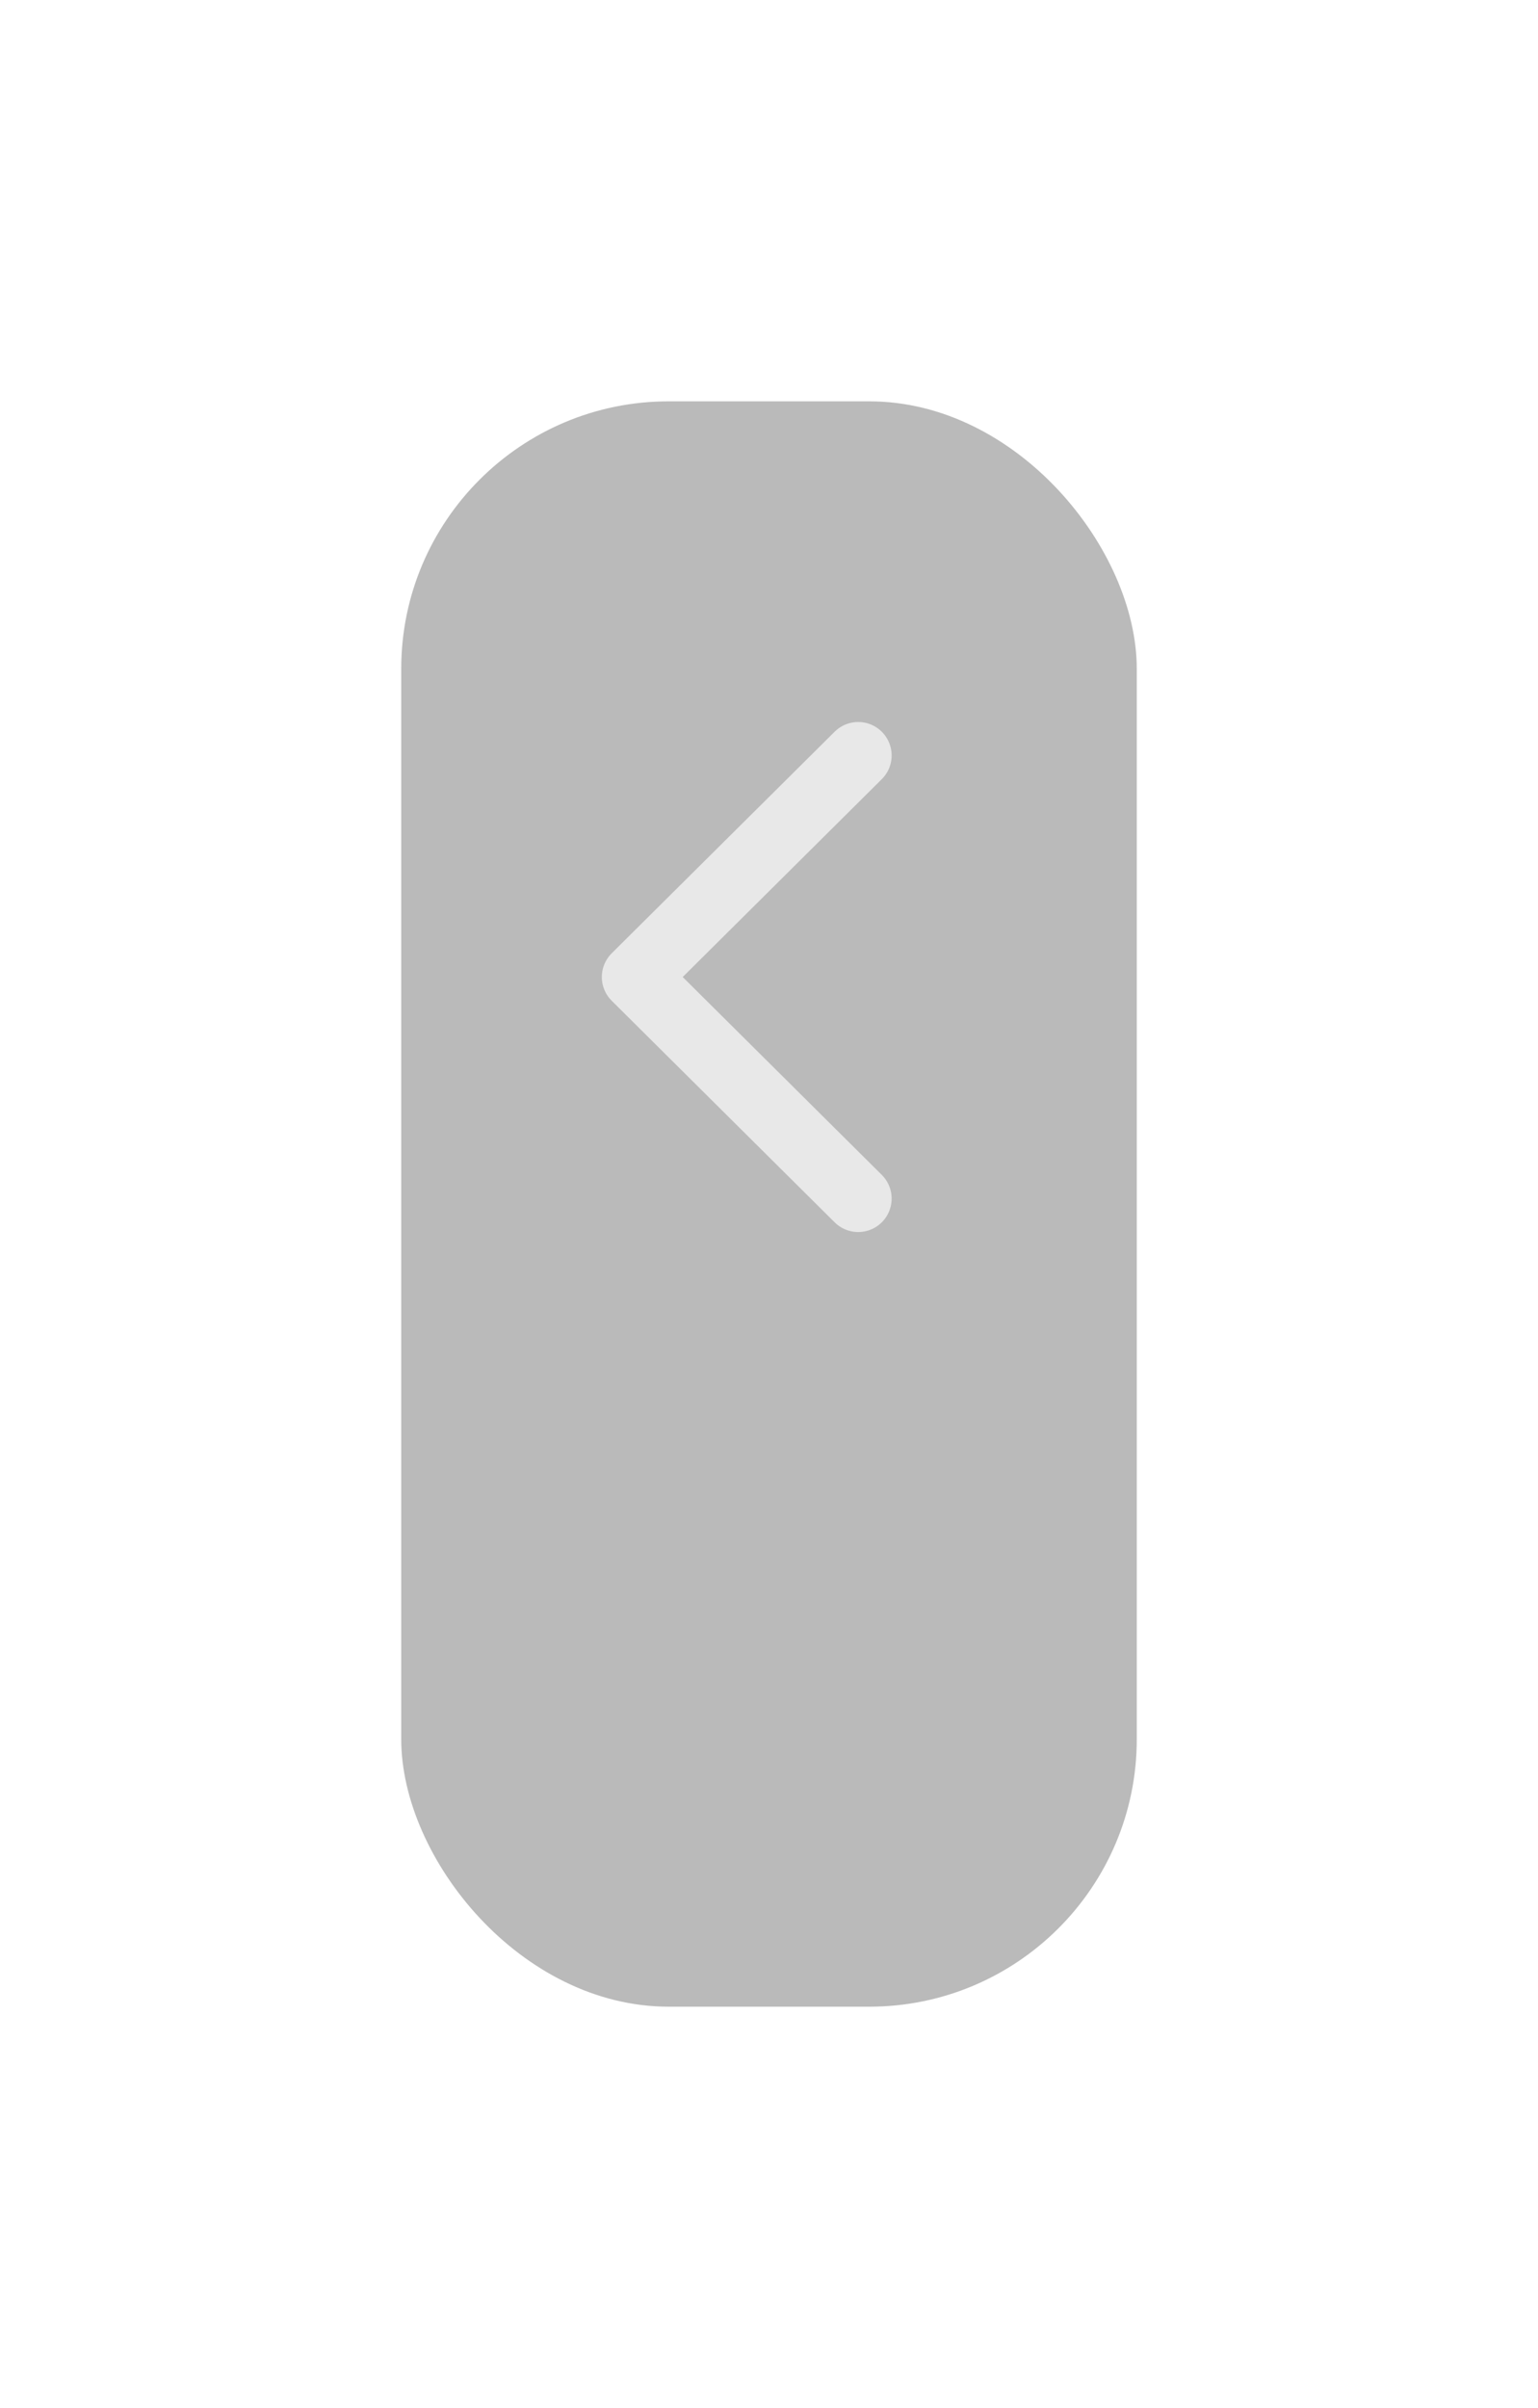 <svg xmlns="http://www.w3.org/2000/svg" width="46" height="72" viewBox="0 0 46 72">
    <defs>
        <filter id="4mpzv22i5a" x="0" y="0" width="46" height="72" filterUnits="userSpaceOnUse">
            <feOffset dy="8"/>
            <feGaussianBlur stdDeviation="4" result="blur"/>
            <feFlood flood-opacity=".294"/>
            <feComposite operator="in" in2="blur"/>
            <feComposite in="SourceGraphic"/>
        </filter>
    </defs>
    <g style="filter:url(#4mpzv22i5a)">
        <rect data-name="Rectangle 816" width="22" height="48" rx="8" transform="rotate(180 17 26)" style="fill:#bababa;opacity:.996"/>
    </g>
    <g data-name="Group 1956">
        <path d="m0 13.25 6.668-6.625L0 0" style="fill:none;stroke:#e8e8e8;stroke-linecap:round;stroke-linejoin:round;stroke-miterlimit:10;stroke-width:2px" transform="rotate(180 12.834 17.919)" data-name="Component 91 – 1"/>
    </g>
</svg>

